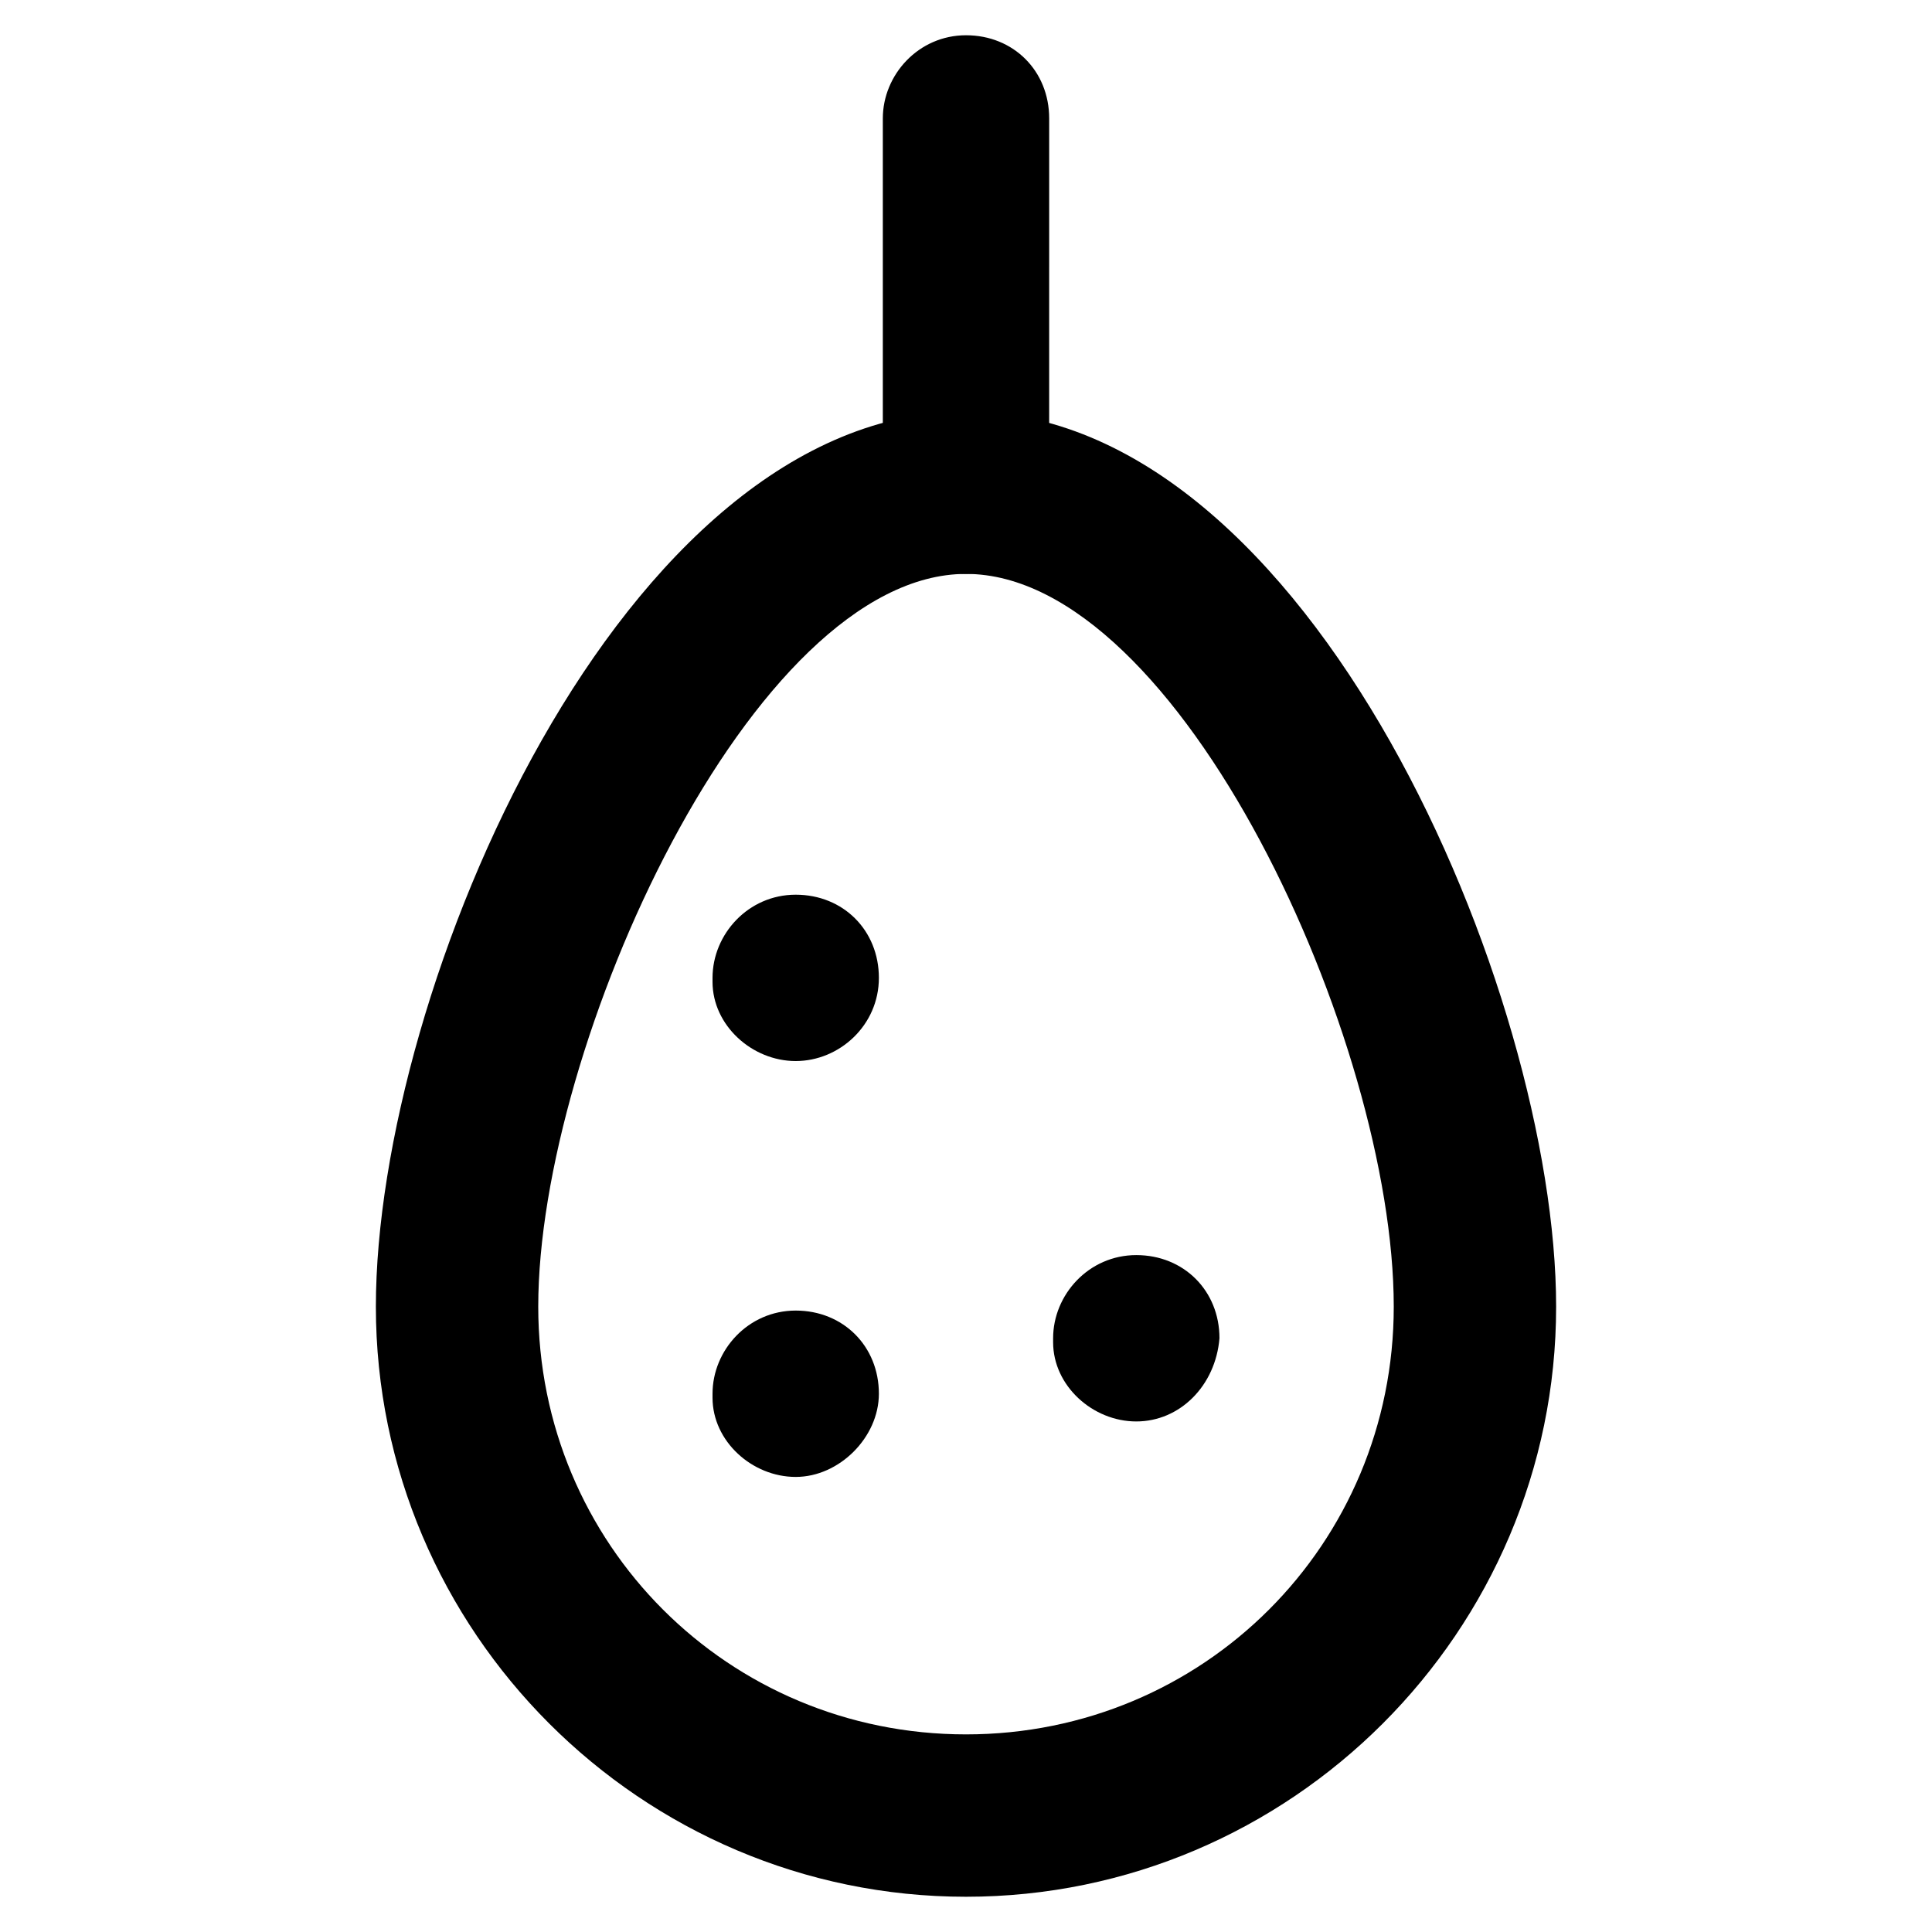 <?xml version="1.0" encoding="UTF-8"?>
<!-- Uploaded to: ICON Repo, www.svgrepo.com, Generator: ICON Repo Mixer Tools -->
<svg fill="#000000" width="800px" height="800px" version="1.1" viewBox="144 144 512 512" xmlns="http://www.w3.org/2000/svg">
 <g>
  <path d="m400 646.66c-86.066 0-156.39-70.324-156.39-156.39 0-83.969 65.074-237.21 156.39-237.21s156.39 154.29 156.39 237.21c0 86.066-70.324 156.39-156.39 156.39zm0-350.57c-56.68 0-113.36 124.9-113.36 194.18 0 62.977 50.383 113.36 113.36 113.36 62.977 0 113.36-50.383 113.36-113.36 0-70.32-56.68-194.18-113.36-194.18z"/>
  <path d="m400 296.09c-11.547 0-22.043-9.445-22.043-22.043v-98.66c0-11.547 9.445-22.043 22.043-22.043 12.594 0 22.043 9.445 22.043 22.043l-0.004 98.664c0 11.543-10.496 22.039-22.039 22.039z"/>
  <path d="m354.87 425.19c-11.547 0-22.043-9.445-22.043-20.992v-1.051c0-11.547 9.445-22.043 22.043-22.043 12.594 0 22.043 9.445 22.043 22.043-0.004 12.598-10.5 22.043-22.043 22.043z"/>
  <path d="m445.13 520.7c-11.547 0-22.043-9.445-22.043-20.992v-1.051c0-11.547 9.445-22.043 22.043-22.043 12.594 0 22.043 9.445 22.043 22.043-1.051 12.598-10.5 22.043-22.043 22.043z"/>
  <path d="m354.87 535.4c-11.547 0-22.043-9.445-22.043-20.992v-1.051c0-11.547 9.445-22.043 22.043-22.043 12.594 0 22.043 9.445 22.043 22.043-0.004 11.547-10.5 22.043-22.043 22.043z"/>
 </g>
</svg>